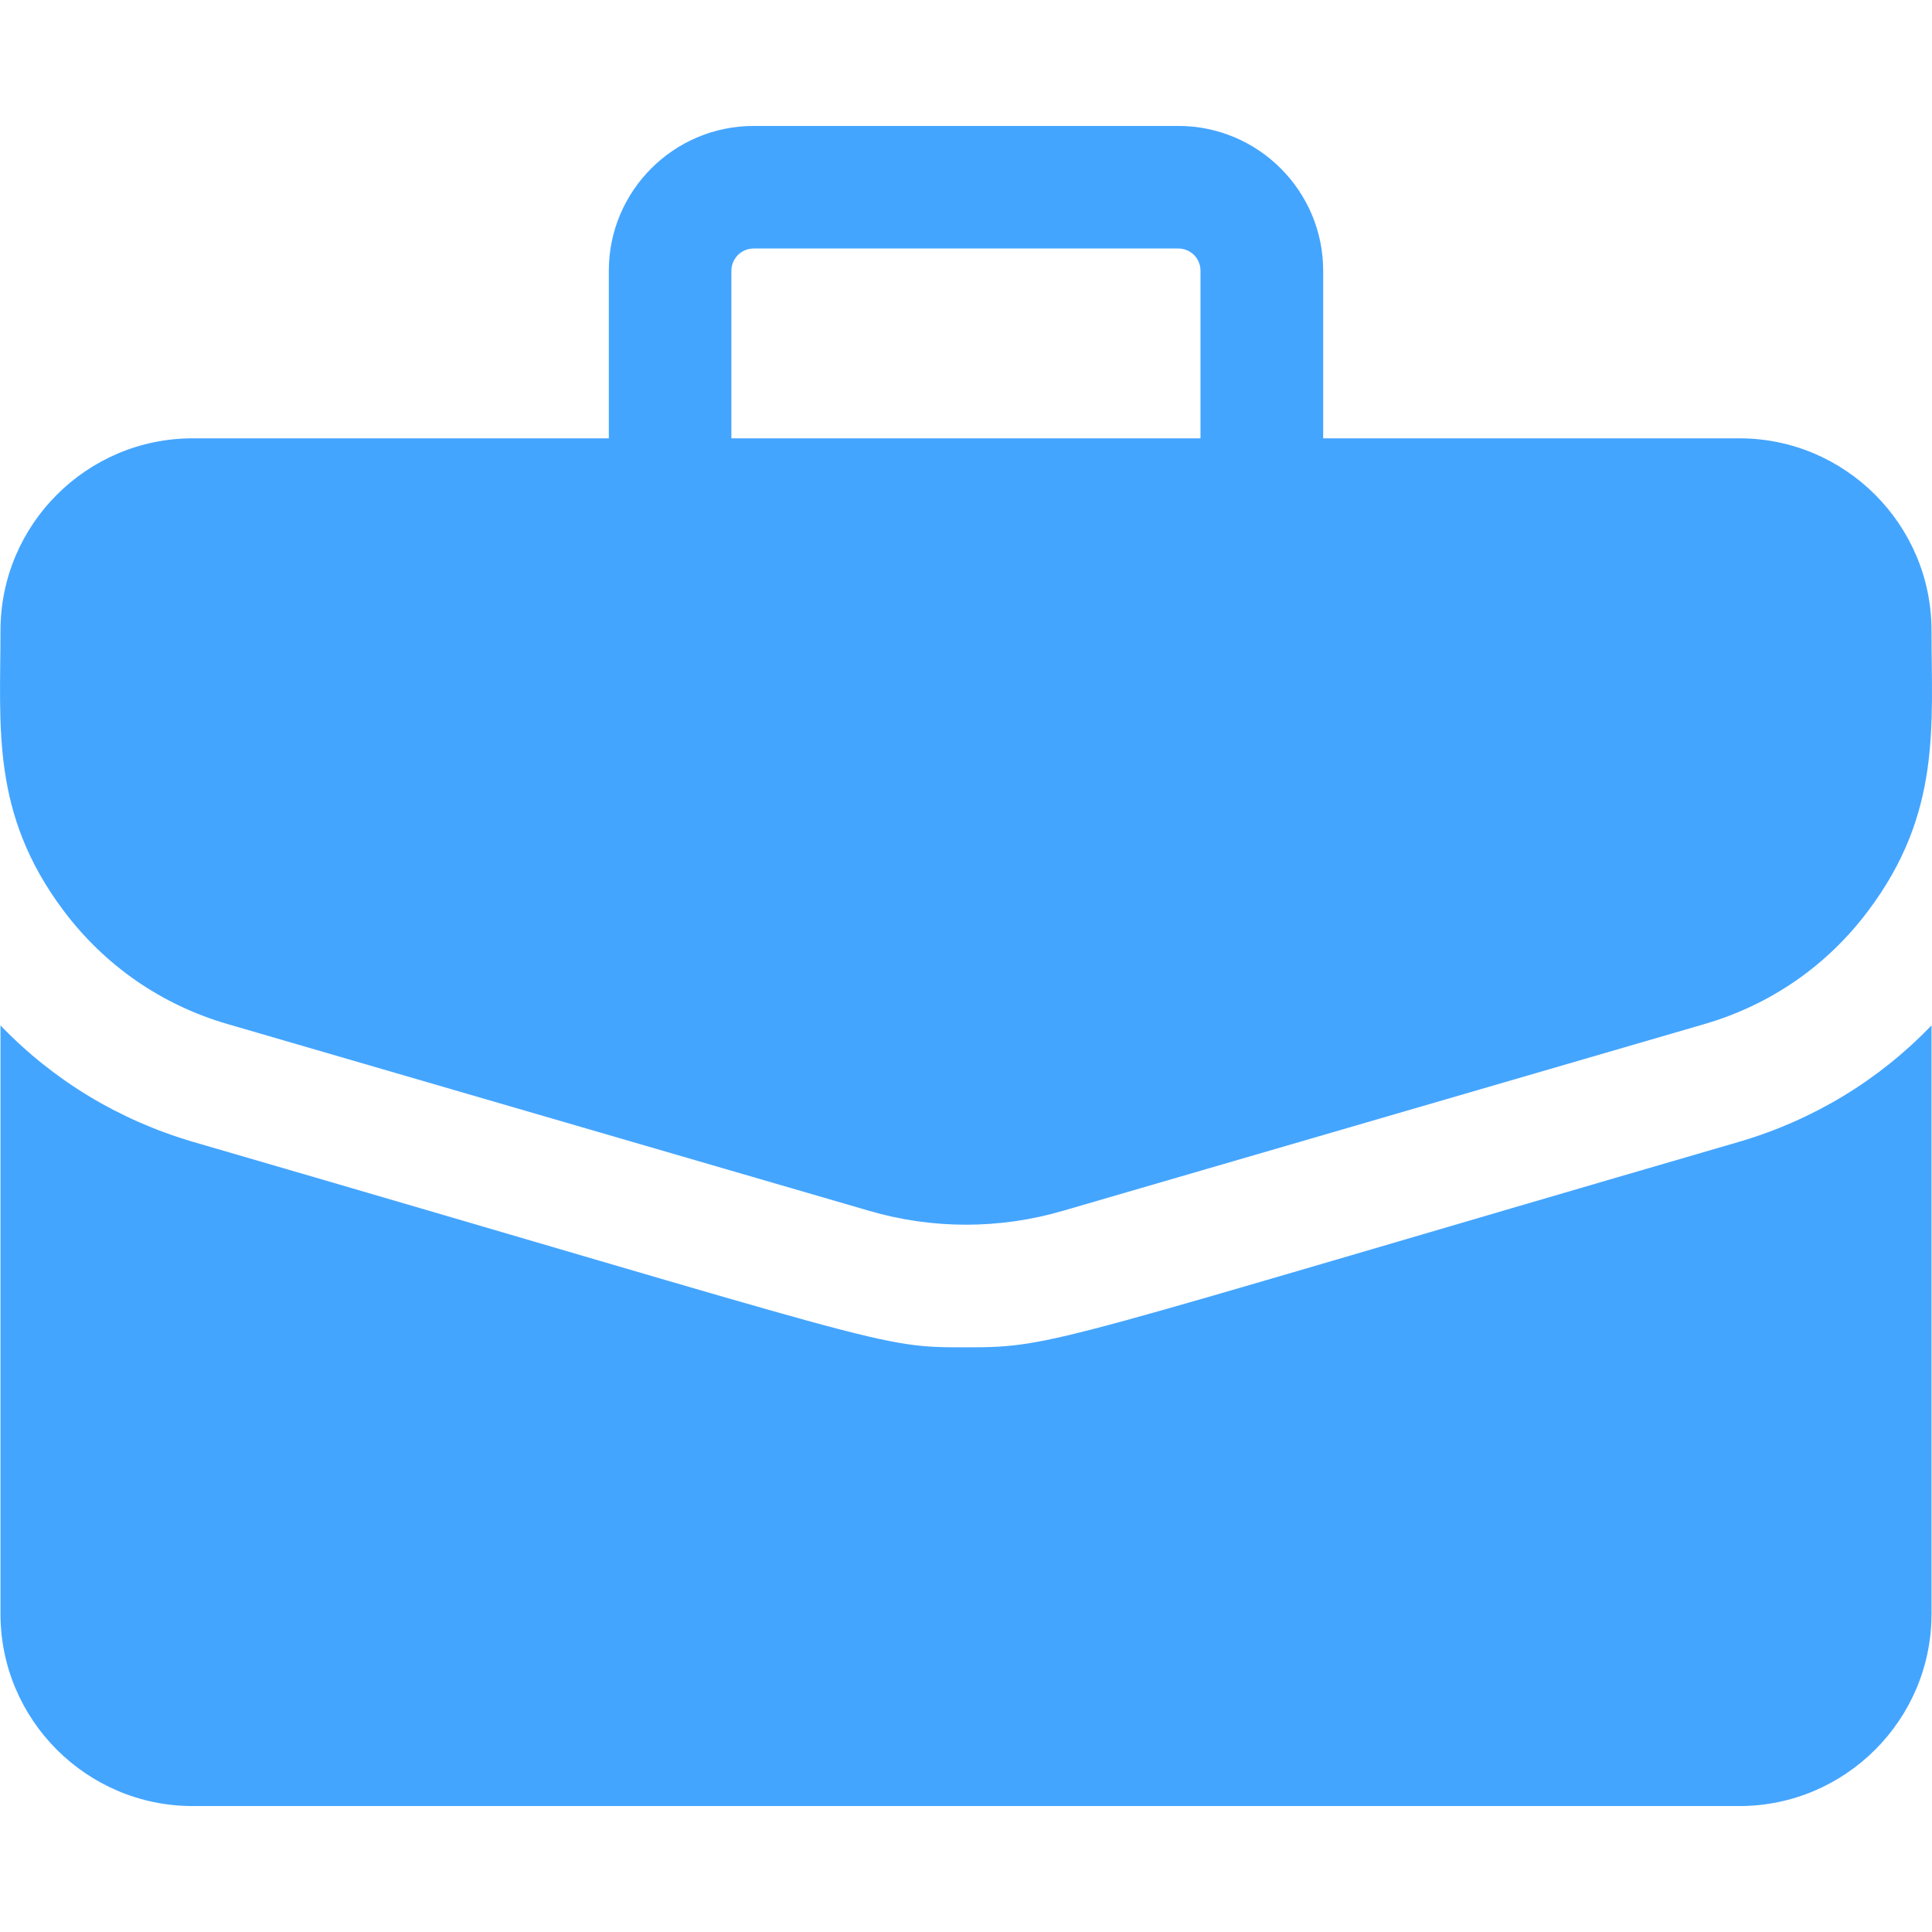 <?xml version="1.0" encoding="UTF-8"?> <svg xmlns="http://www.w3.org/2000/svg" width="16" height="16" viewBox="0 0 16 16" fill="none"><g clip-path="url(#clip0_2_246)"><path d="M14.404 3.63H10.958V2.242C10.958 1.581 10.42 1.043 9.759 1.043H6.241C5.58 1.043 5.042 1.581 5.042 2.242V3.63H1.596C0.718 3.63 0.004 4.345 0.004 5.222C0.004 6.02 -0.078 6.736 0.526 7.541C0.868 7.997 1.338 8.322 1.885 8.481L7.196 10.027C7.721 10.181 8.279 10.181 8.804 10.027L14.115 8.481C14.662 8.322 15.132 7.997 15.473 7.541C16.08 6.732 15.996 6.009 15.996 5.222C15.996 4.345 15.282 3.63 14.404 3.63ZM6.057 2.242C6.057 2.193 6.077 2.147 6.111 2.112C6.145 2.078 6.192 2.058 6.241 2.058H9.759C9.808 2.058 9.854 2.078 9.889 2.112C9.923 2.147 9.942 2.193 9.942 2.242V3.63H6.057V2.242Z" fill="#44A5FF"></path><path d="M14.399 9.457C8.67 11.124 8.744 11.158 8 11.158C7.261 11.158 7.436 11.155 1.601 9.457C0.986 9.277 0.441 8.947 0.004 8.492V13.366C0.004 14.243 0.718 14.957 1.596 14.957H14.404C15.282 14.957 15.996 14.243 15.996 13.366V8.492C15.559 8.947 15.014 9.277 14.399 9.457Z" fill="#44A5FF"></path></g><defs><clipPath id="clip0_2_246"><rect width="16" height="16" fill="white"></rect></clipPath></defs></svg> 